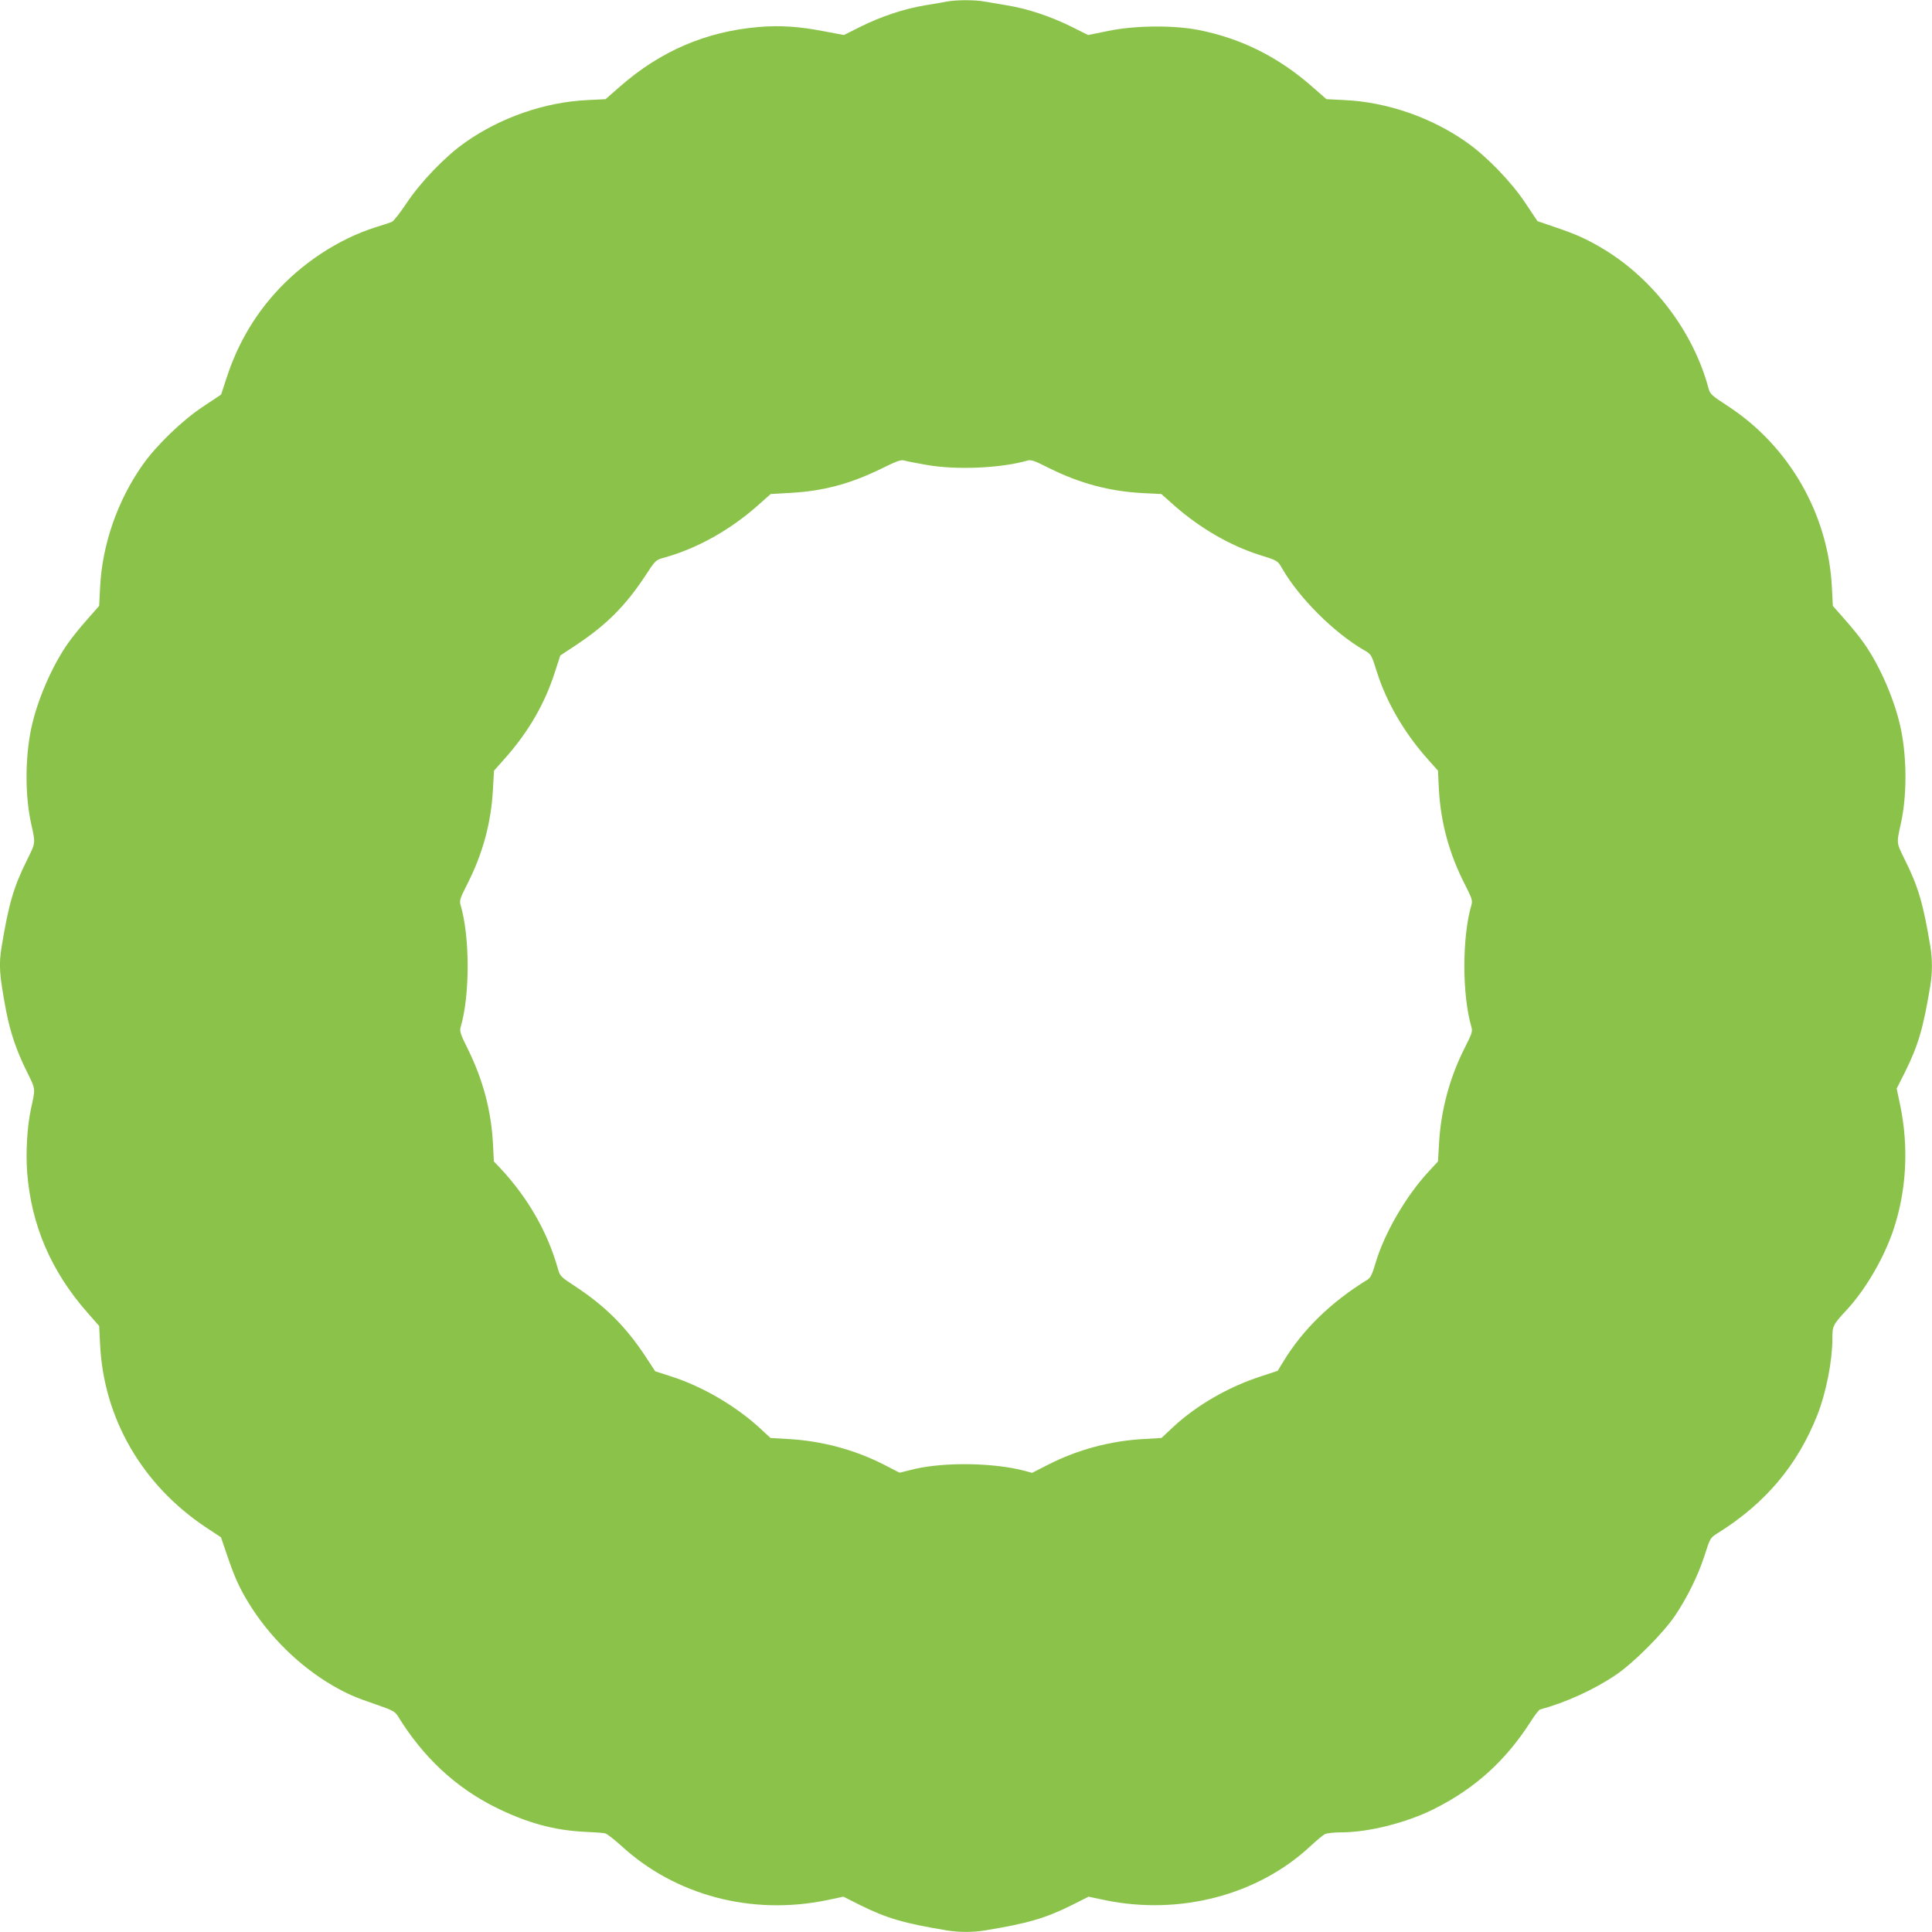<?xml version="1.0" standalone="no"?>
<!DOCTYPE svg PUBLIC "-//W3C//DTD SVG 20010904//EN"
 "http://www.w3.org/TR/2001/REC-SVG-20010904/DTD/svg10.dtd">
<svg version="1.0" xmlns="http://www.w3.org/2000/svg"
 width="1280pt" height="1280pt" viewBox="0 0 1280 1280"
 preserveAspectRatio="xMidYMid meet">
<g transform="translate(0,1280) scale(0.1,-0.1)"
fill="#8bc34a" stroke="none">
<path d="M6275 12790 c-22 -4 -87 -16 -145 -25 -139 -23 -290 -73 -427 -141
l-112 -56 -133 25 c-165 32 -290 40 -433 28 -348 -30 -649 -159 -917 -394
l-96 -84 -119 -6 c-284 -13 -580 -116 -816 -284 -130 -92 -290 -259 -382 -397
-43 -65 -88 -122 -99 -126 -12 -5 -59 -21 -106 -35 -249 -79 -493 -240 -673
-443 -143 -161 -247 -344 -316 -556 l-36 -110 -120 -80 c-140 -93 -306 -254
-398 -383 -168 -237 -271 -532 -284 -818 l-6 -119 -80 -91 c-44 -49 -102 -121
-128 -159 -106 -151 -206 -383 -244 -571 -39 -193 -39 -440 1 -620 30 -137 31
-125 -29 -247 -87 -175 -120 -290 -166 -569 -20 -121 -16 -185 30 -429 27
-139 68 -261 136 -398 60 -122 59 -108 28 -249 -25 -116 -35 -288 -25 -421 27
-348 158 -654 398 -927 l79 -90 6 -120 c23 -491 278 -932 701 -1214 l100 -66
41 -120 c49 -144 80 -213 141 -313 135 -222 338 -422 561 -551 95 -54 144 -76
288 -125 105 -36 122 -46 140 -74 167 -273 385 -476 650 -607 206 -102 386
-151 585 -161 63 -3 125 -7 138 -10 12 -2 59 -39 105 -80 359 -332 866 -466
1366 -363 l109 23 113 -57 c176 -87 291 -120 570 -166 84 -14 174 -14 258 0
279 46 394 79 570 166 l113 57 109 -23 c496 -102 1012 33 1360 357 41 38 84
74 96 80 12 7 60 12 106 12 183 0 434 63 618 155 274 138 474 319 643 583 25
40 52 74 59 76 170 46 357 131 502 229 118 80 312 274 392 392 80 118 153 267
193 390 42 130 39 125 94 160 313 196 524 447 656 779 58 147 99 355 100 501
0 92 1 95 98 200 124 135 245 343 307 529 86 258 102 545 44 825 l-23 109 57
113 c87 176 120 291 166 570 14 84 14 174 0 258 -46 279 -79 394 -166 569 -60
122 -59 110 -29 247 40 180 40 427 1 620 -38 188 -138 420 -244 571 -26 38
-84 110 -128 159 l-80 91 -6 119 c-23 488 -284 942 -693 1207 -103 67 -114 77
-124 113 -100 377 -369 731 -705 930 -105 62 -166 90 -309 139 l-120 41 -80
120 c-93 140 -254 306 -383 398 -236 168 -532 271 -816 284 l-119 6 -96 84
c-222 195 -468 318 -749 374 -169 33 -423 31 -601 -6 l-133 -27 -112 56 c-136
67 -288 118 -422 140 -55 9 -124 21 -154 26 -63 12 -188 11 -246 0z m-137
-3070 c198 -35 492 -22 667 28 26 8 46 1 145 -49 205 -102 400 -154 621 -166
l123 -6 89 -79 c168 -147 364 -261 557 -323 125 -39 125 -39 155 -92 112 -194
341 -423 538 -538 53 -30 53 -30 92 -155 62 -193 176 -389 323 -557 l79 -89 6
-123 c12 -220 68 -427 172 -630 46 -91 52 -107 44 -135 -63 -213 -63 -599 0
-812 8 -28 2 -44 -45 -137 -99 -194 -158 -413 -170 -633 l-7 -119 -60 -65
c-151 -162 -295 -409 -354 -609 -21 -72 -33 -97 -53 -109 -242 -149 -426 -328
-556 -540 l-39 -64 -115 -38 c-212 -69 -423 -191 -575 -332 l-80 -75 -119 -7
c-220 -12 -439 -71 -632 -170 l-106 -54 -52 14 c-201 53 -525 58 -724 12
l-102 -25 -105 54 c-192 98 -412 157 -631 169 l-119 7 -65 60 c-161 150 -386
282 -597 349 l-102 33 -69 105 c-127 191 -260 324 -454 453 -107 70 -108 71
-123 126 -69 241 -197 465 -380 661 l-43 45 -6 119 c-12 218 -65 418 -164 621
-52 104 -58 123 -50 150 62 211 62 599 -1 811 -8 28 -2 44 44 135 103 202 159
406 171 631 l7 122 79 89 c152 173 258 357 324 563 l36 111 107 71 c195 129
325 258 454 454 70 107 71 108 126 123 219 61 434 181 618 343 l89 79 124 7
c221 12 398 58 607 160 110 54 132 62 158 54 17 -5 81 -17 143 -28z"/>
</g>
</svg>

